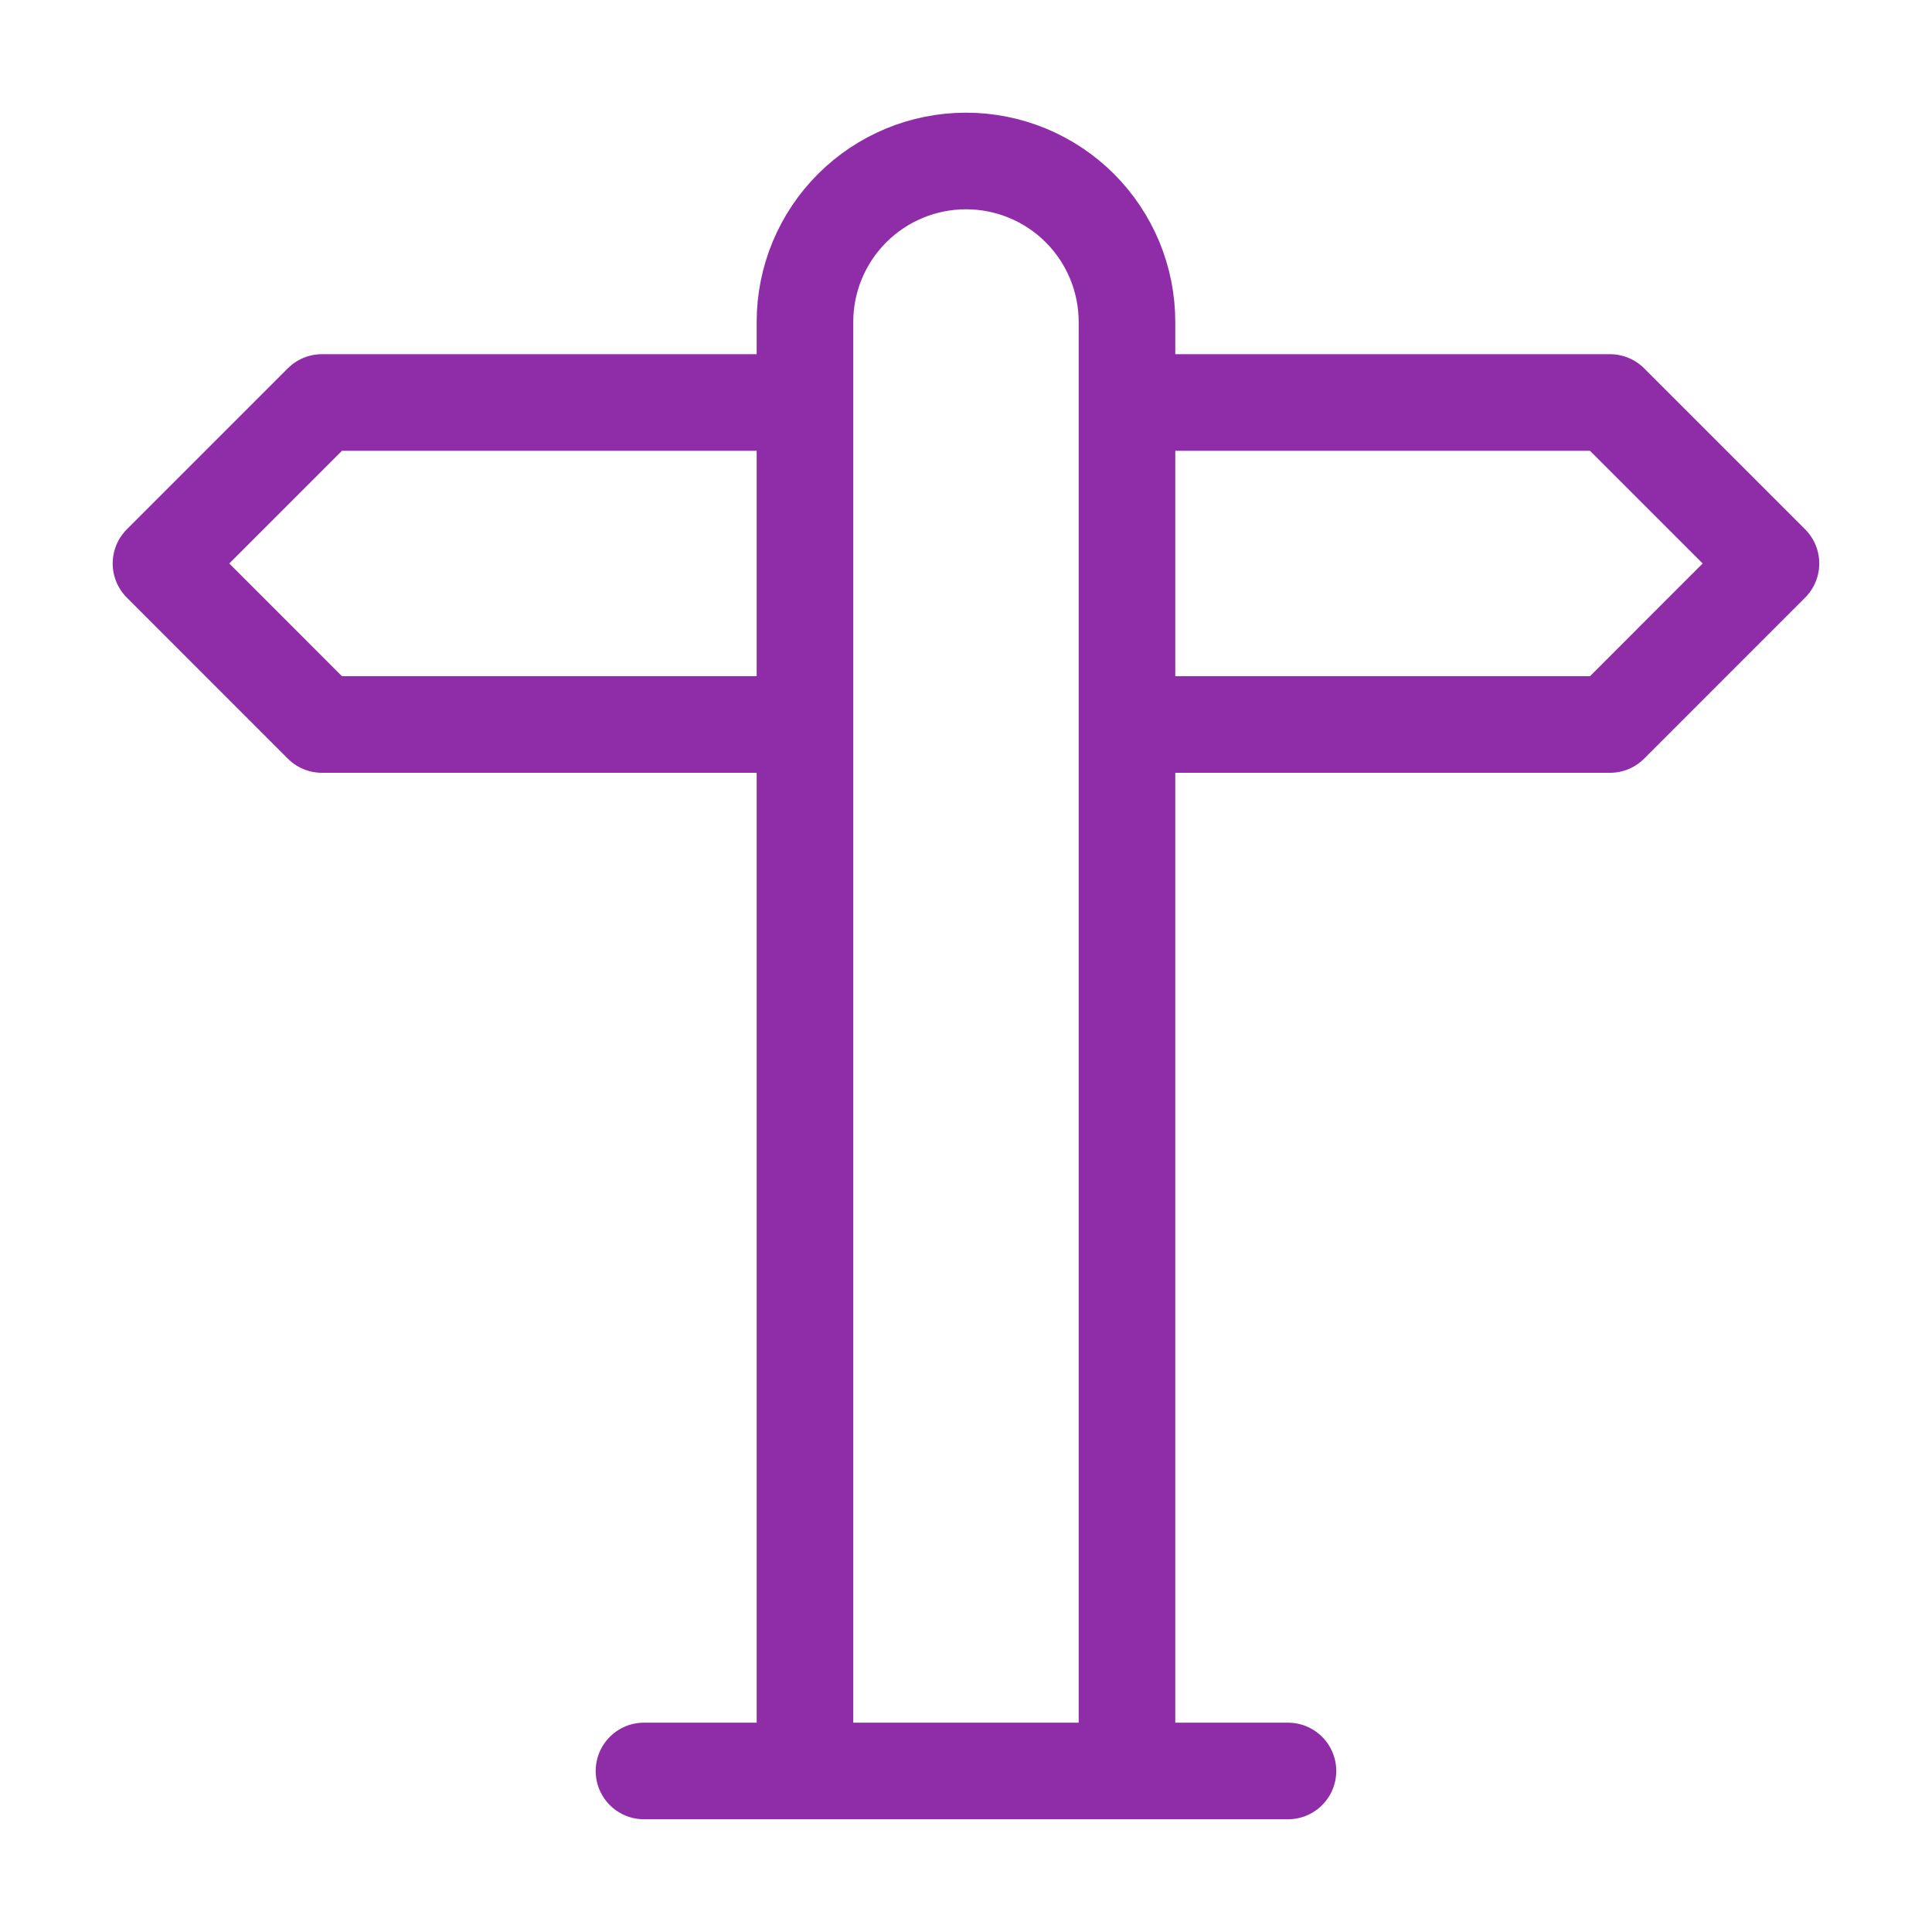 <svg xmlns="http://www.w3.org/2000/svg" width="40" height="40" viewBox="0 0 40 40" fill="none"><path d="M16.666 15H6.666L3.333 11.666L6.666 8.333H16.666M23.333 8.333H33.333L36.666 11.666L33.333 15H23.333M16.666 36.666V6.666C16.666 5.782 17.017 4.934 17.643 4.309C18.268 3.684 19.116 3.333 20 3.333C20.884 3.333 21.732 3.684 22.357 4.309C22.982 4.934 23.333 5.782 23.333 6.666V36.666M13.333 36.666H26.666" stroke="#8F2DA9" stroke-width="2" stroke-linecap="round" stroke-linejoin="round"></path></svg>